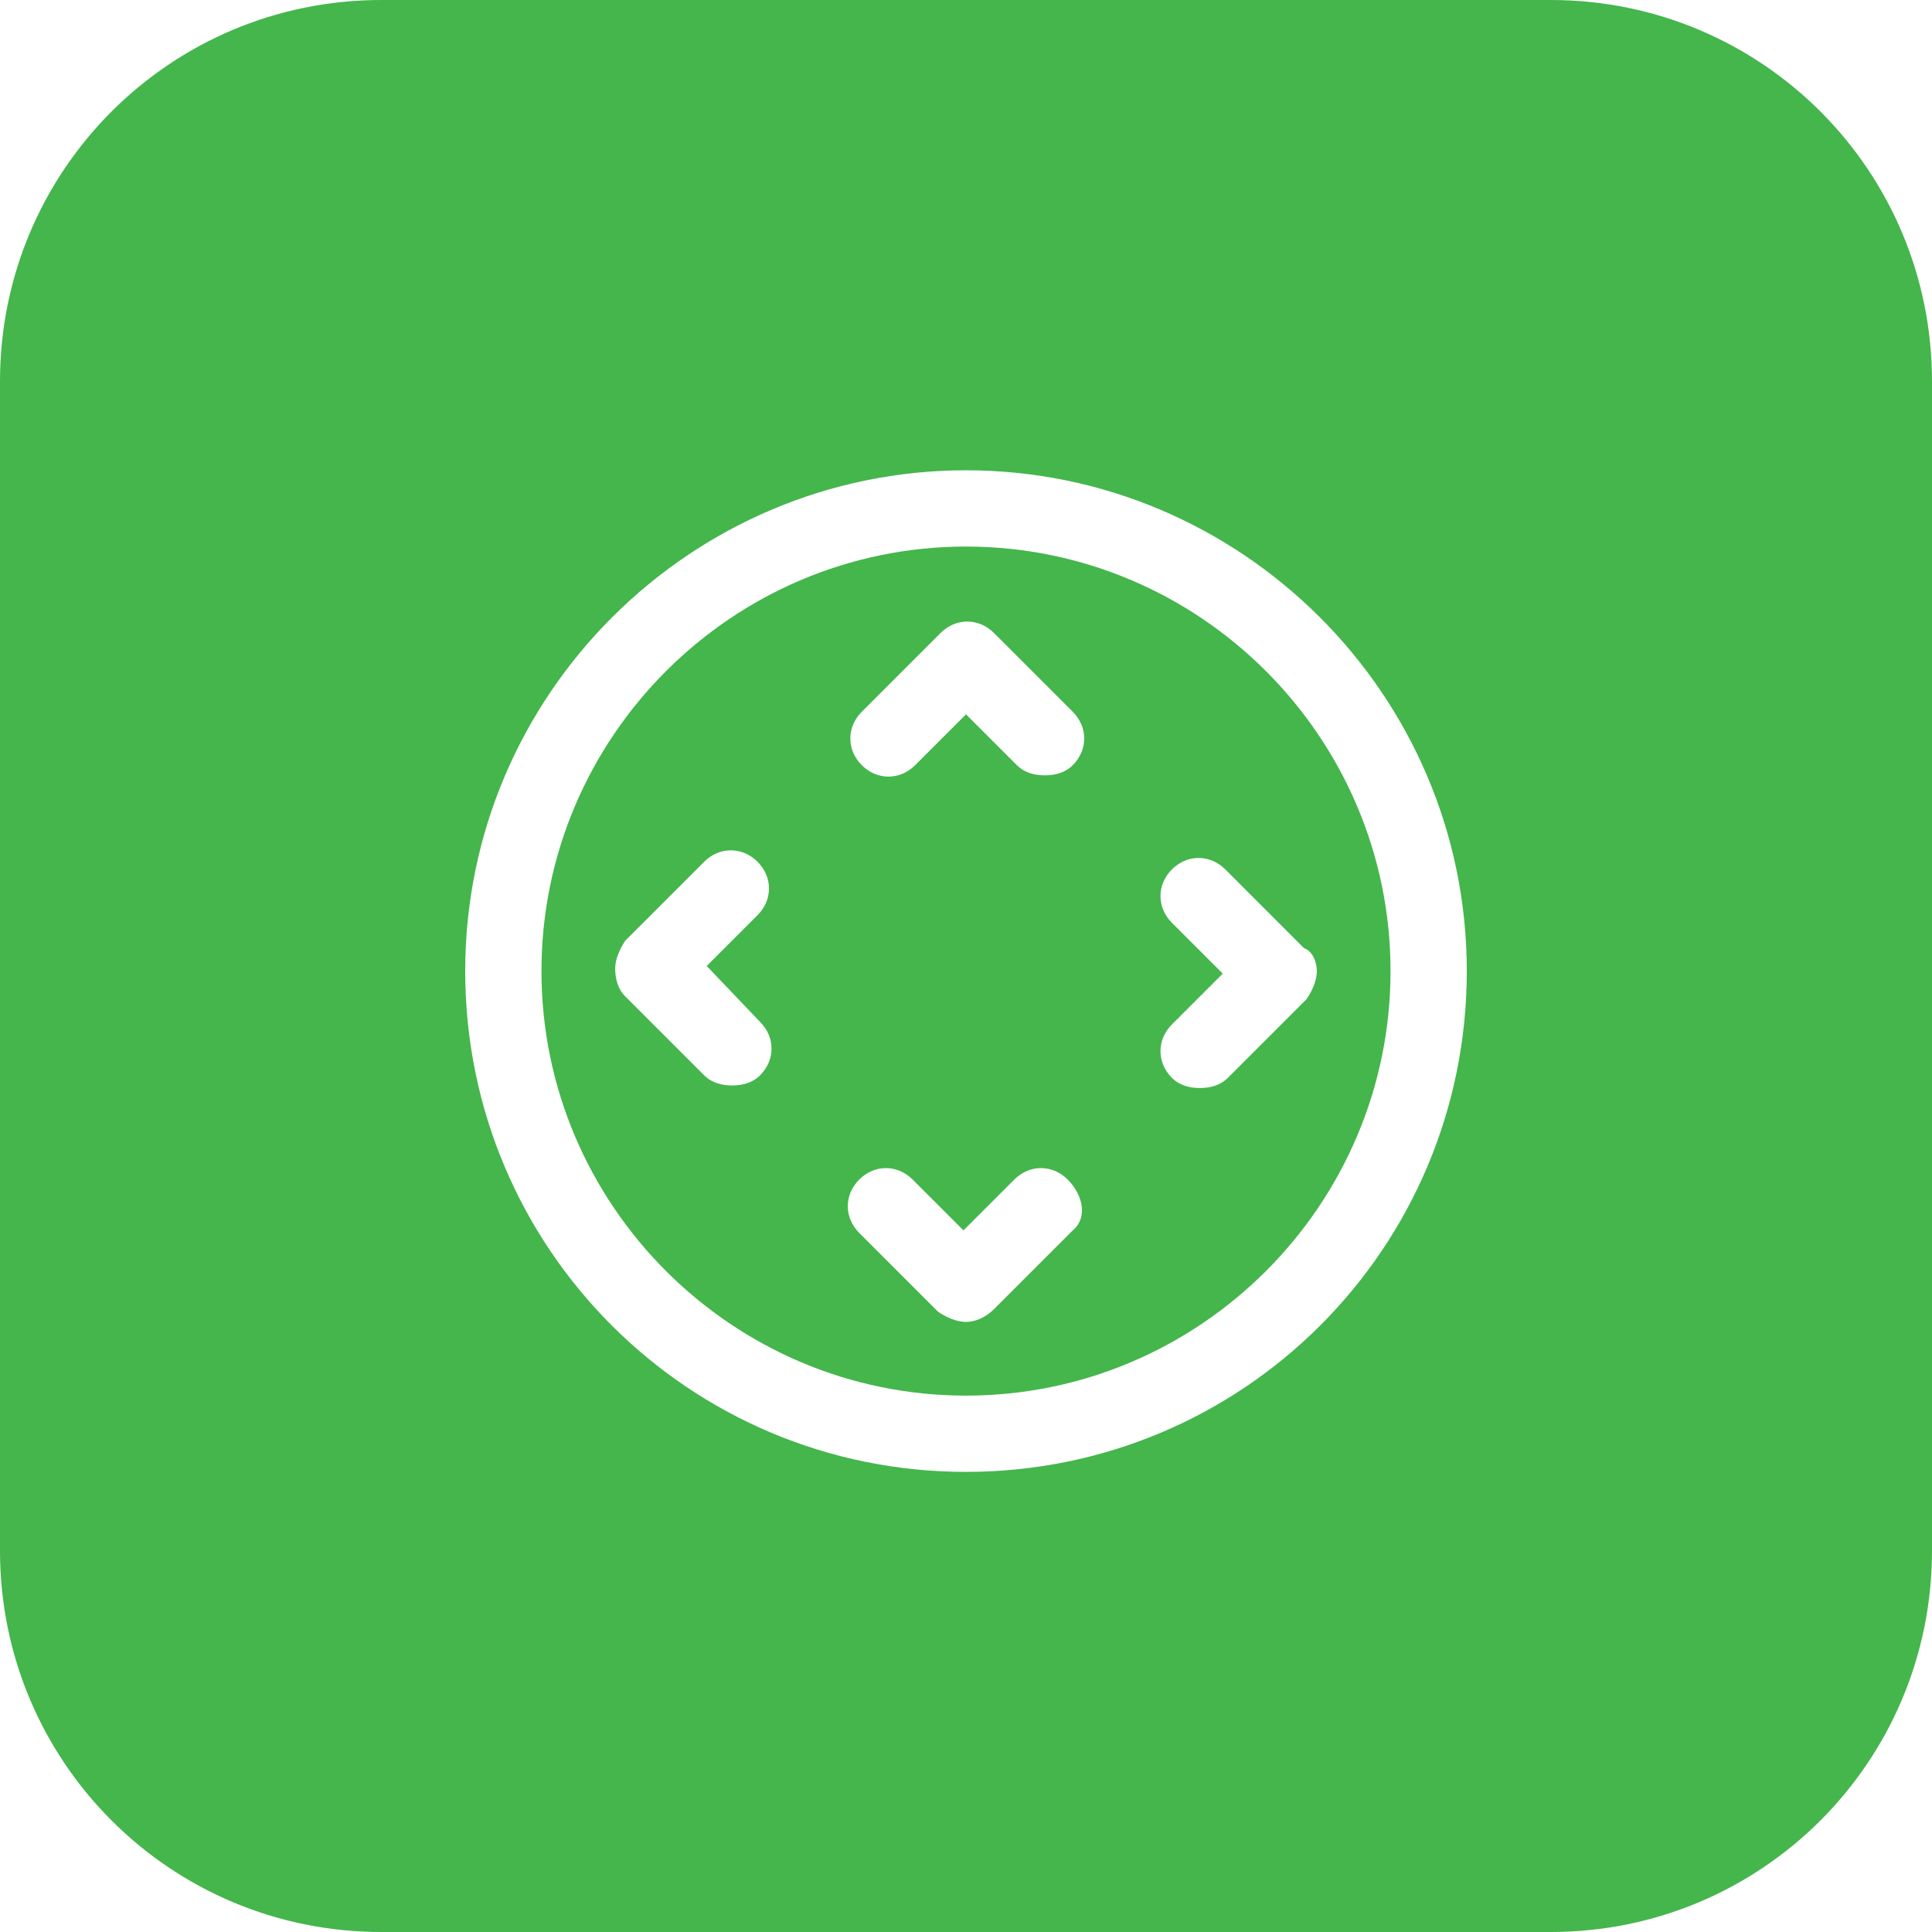 <?xml version="1.0" encoding="utf-8"?>
<!-- Generator: Adobe Illustrator 25.2.1, SVG Export Plug-In . SVG Version: 6.00 Build 0)  -->
<svg version="1.1" id="Ebene_1" xmlns="http://www.w3.org/2000/svg" xmlns:xlink="http://www.w3.org/1999/xlink" x="0px" y="0px"
	 width="76px" height="76px" viewBox="0 0 76 76" style="enable-background:new 0 0 76 76;" xml:space="preserve">
<style type="text/css">
	.st0{fill:#44B64C;}
</style>
<g>
	<path class="st0" d="M38,21.5c-9.2,0-16.7,7.5-16.7,16.7S28.8,54.9,38,54.9s16.7-7.5,16.7-16.7S47.2,21.5,38,21.5z M29.9,40.2
		c0.6,0.6,0.6,1.5,0,2.1c-0.3,0.3-0.7,0.4-1.1,0.4s-0.8-0.1-1.1-0.4l-3.1-3.1c-0.3-0.3-0.4-0.7-0.4-1.1s0.2-0.8,0.4-1.1l3.1-3.1
		c0.6-0.6,1.5-0.6,2.1,0s0.6,1.5,0,2.1l-2,2L29.9,40.2z M33.9,28l3.1-3.1c0.6-0.6,1.5-0.6,2.1,0l3.1,3.1c0.6,0.6,0.6,1.5,0,2.1
		c-0.3,0.3-0.7,0.4-1.1,0.4s-0.8-0.1-1.1-0.4l-2-2l-2,2c-0.6,0.6-1.5,0.6-2.1,0C33.3,29.5,33.3,28.6,33.9,28z M42.2,48.4l-3.1,3.1
		C38.8,51.8,38.4,52,38,52s-0.8-0.2-1.1-0.4l-3.1-3.1c-0.6-0.6-0.6-1.5,0-2.1s1.5-0.6,2.1,0l2,2l2-2c0.6-0.6,1.5-0.6,2.1,0
		S42.8,47.9,42.2,48.4z M51.8,38.2c0,0.4-0.2,0.8-0.4,1.1l-3.1,3.1c-0.3,0.3-0.7,0.4-1.1,0.4s-0.8-0.1-1.1-0.4
		c-0.6-0.6-0.6-1.5,0-2.1l2-2l-2-2c-0.6-0.6-0.6-1.5,0-2.1s1.5-0.6,2.1,0l3.1,3.1C51.6,37.4,51.8,37.8,51.8,38.2z"/>
	<path class="st0" d="M61,0H15C6.7,0,0,6.7,0,15v46c0,8.3,6.7,15,15,15h46c8.3,0,15-6.7,15-15V15C76,6.7,69.3,0,61,0z M38,57.9
		c-10.9,0-19.7-8.8-19.7-19.7S27.2,18.5,38,18.5s19.7,8.8,19.7,19.7S48.9,57.9,38,57.9z"/>
</g>
</svg>

